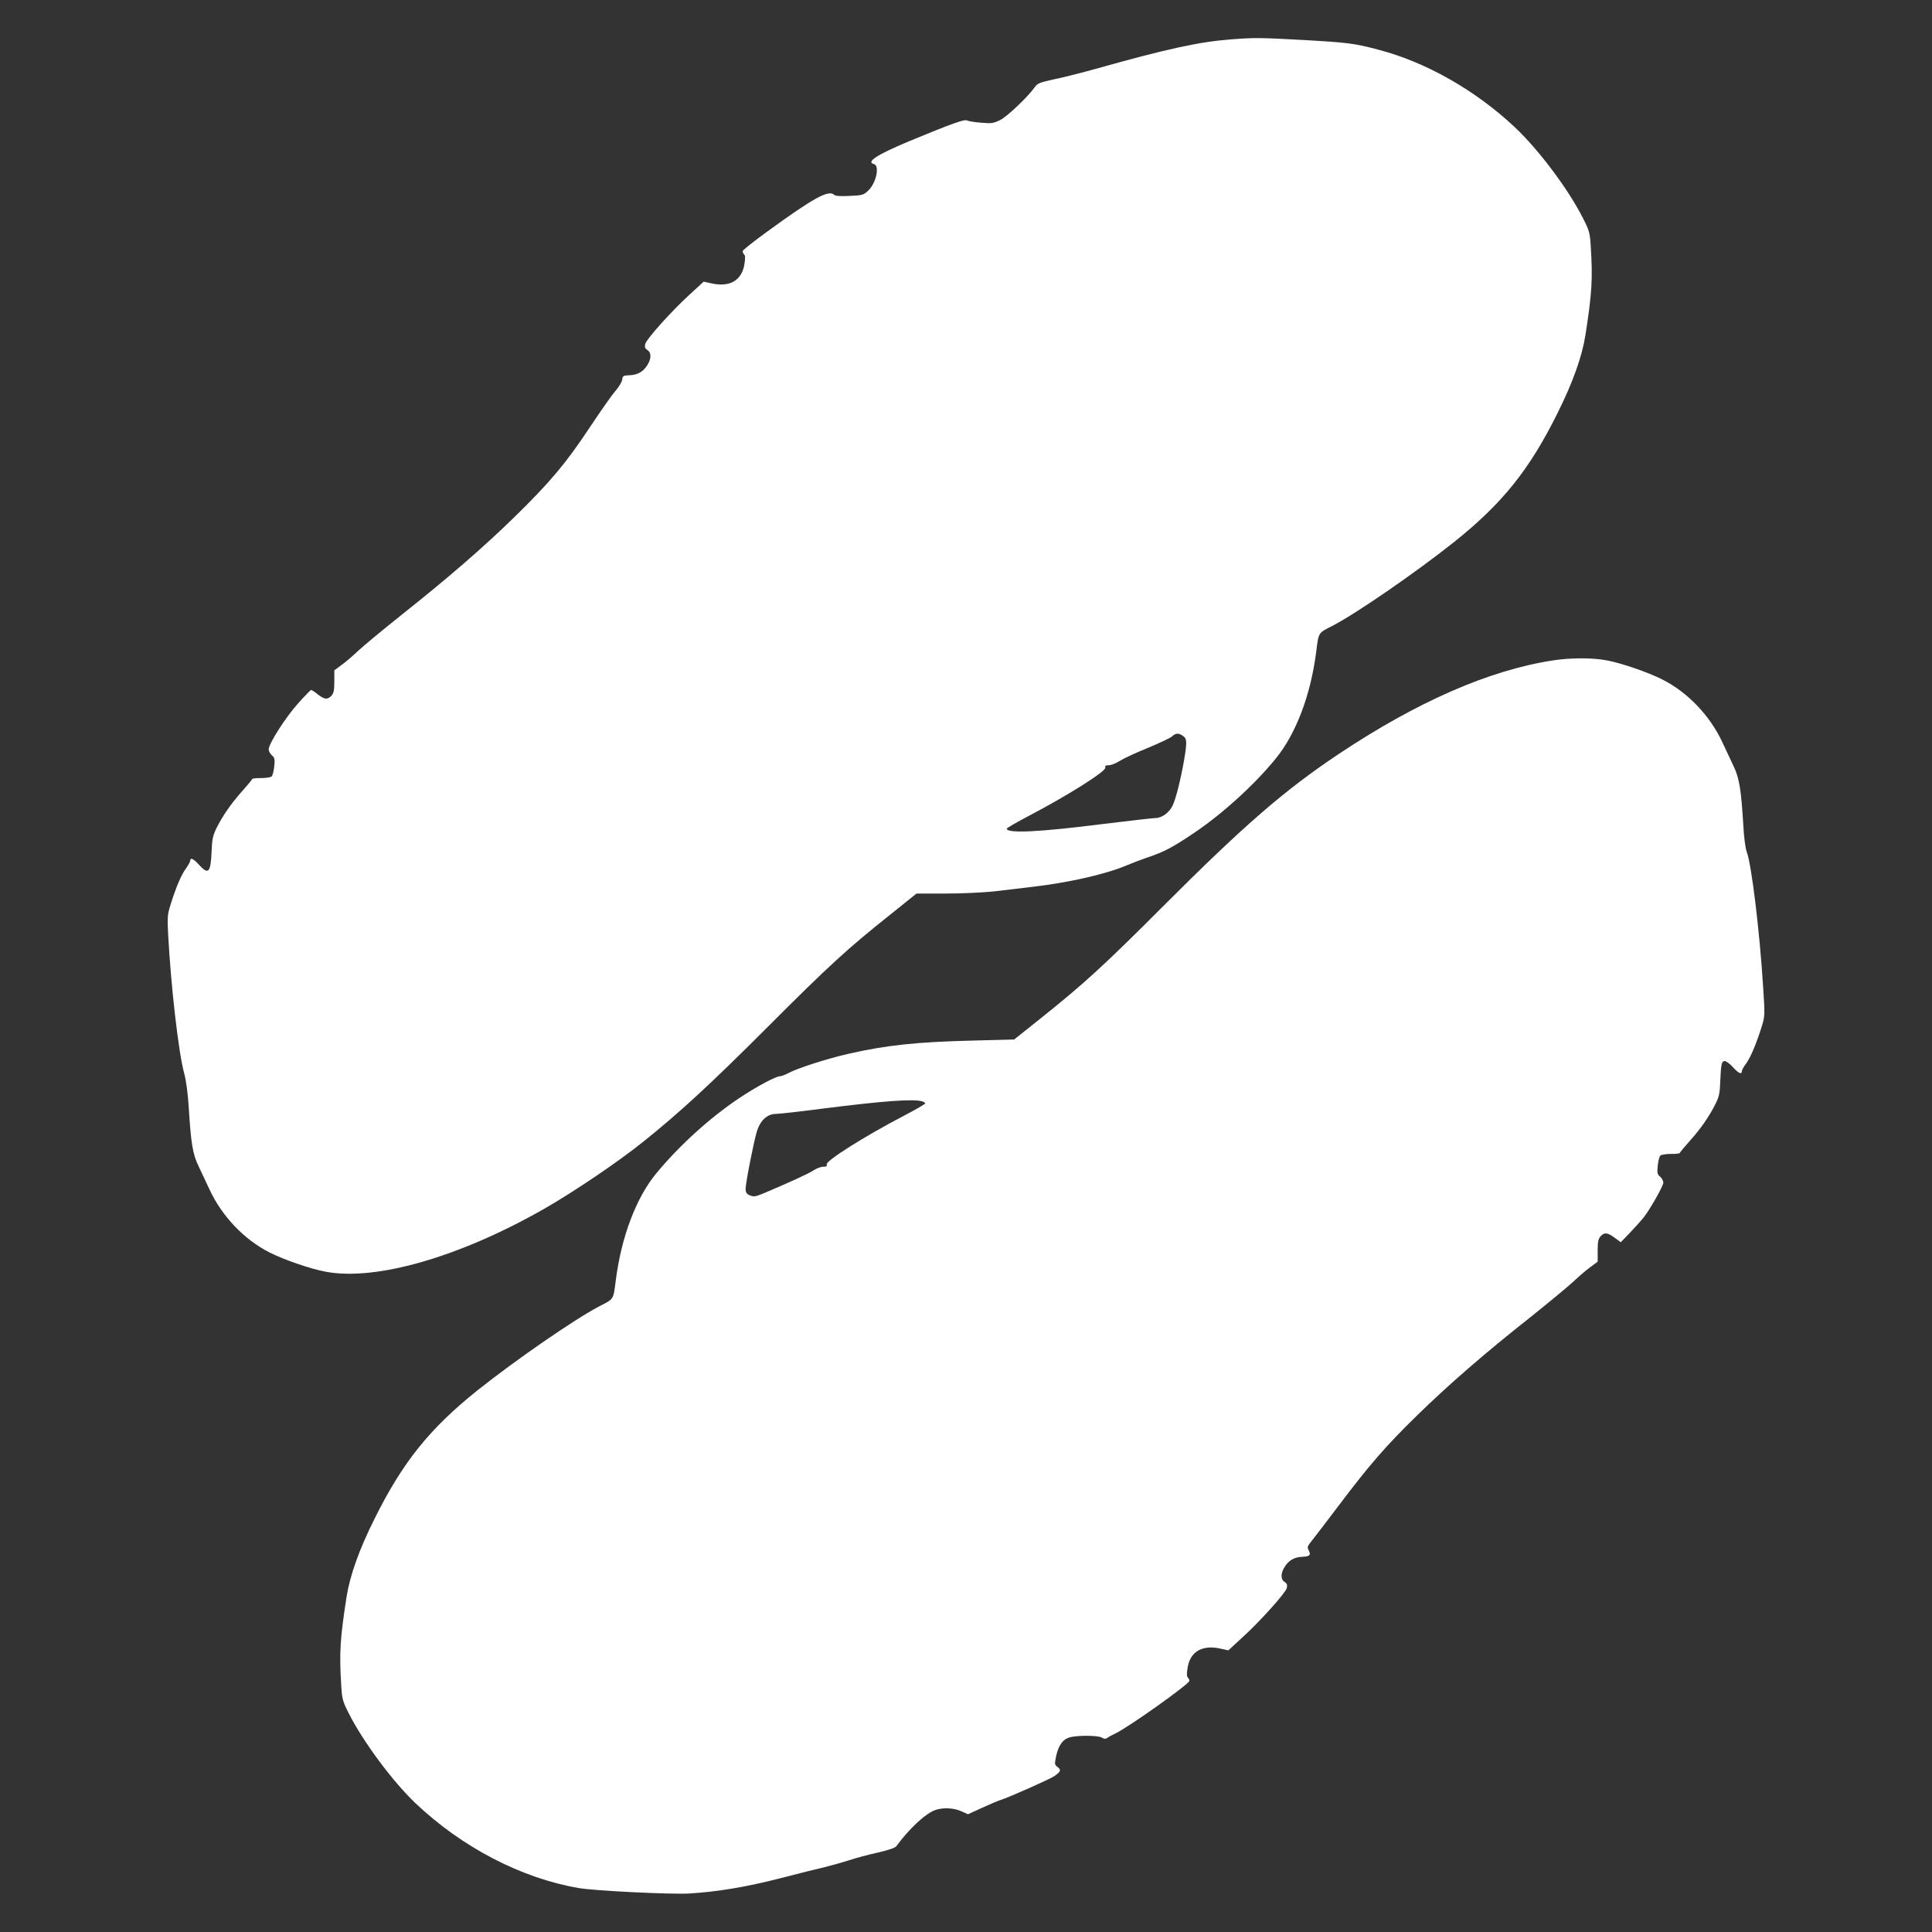 <?xml version="1.0" standalone="no"?>
<!DOCTYPE svg PUBLIC "-//W3C//DTD SVG 20010904//EN"
 "http://www.w3.org/TR/2001/REC-SVG-20010904/DTD/svg10.dtd">
<svg version="1.0" xmlns="http://www.w3.org/2000/svg"
 width="1280pt" height="1280pt" viewBox="0 0 1280 1280"
 preserveAspectRatio="xMidYMid meet">
<rect x="0" y="0" width="1280" height="1280" fill="#333333" stroke="none"/>
<g transform="translate(0,1280) scale(0.1,-0.1)"
fill="#ffffff" stroke="none">
<path d="M8154 12539 c-208 -16 -421 -62 -894 -195 -91 -25 -214 -57 -275 -69
-95 -21 -112 -27 -129 -52 -46 -65 -182 -194 -229 -218 -45 -22 -58 -24 -126
-18 -42 3 -84 10 -94 15 -18 9 -97 -19 -387 -139 -210 -88 -284 -136 -230
-150 39 -10 16 -123 -36 -174 -32 -31 -38 -33 -125 -37 -59 -3 -94 -1 -102 7
-36 36 -136 -19 -449 -247 -87 -63 -158 -120 -158 -126 0 -7 5 -17 11 -23 7
-7 7 -27 0 -69 -19 -102 -95 -146 -210 -123 l-59 13 -87 -80 c-119 -107 -291
-299 -300 -332 -5 -21 -2 -30 14 -41 27 -17 27 -56 1 -98 -27 -45 -65 -67
-119 -69 -42 -2 -46 -4 -49 -30 -2 -15 -22 -48 -44 -73 -22 -25 -100 -136
-173 -246 -156 -235 -260 -359 -496 -590 -203 -198 -434 -399 -749 -649 -124
-99 -252 -205 -285 -236 -33 -31 -82 -74 -110 -94 l-50 -37 0 -74 c0 -58 -4
-77 -19 -94 -26 -28 -46 -26 -91 9 -21 17 -41 30 -44 29 -3 0 -42 -40 -85 -88
-82 -90 -196 -269 -196 -306 0 -11 10 -29 21 -39 19 -16 21 -25 16 -73 -3 -31
-11 -61 -17 -67 -6 -6 -38 -11 -71 -11 -32 1 -59 -3 -59 -7 0 -4 -30 -40 -66
-80 -72 -81 -130 -164 -171 -247 -22 -45 -28 -72 -31 -150 -6 -143 -21 -159
-83 -91 -37 41 -59 51 -59 27 0 -7 -14 -31 -30 -54 -30 -41 -65 -123 -102
-243 -18 -57 -20 -81 -14 -190 18 -341 69 -786 106 -920 13 -47 24 -129 30
-220 15 -245 27 -317 65 -395 18 -38 50 -106 70 -149 82 -181 232 -339 403
-425 96 -48 267 -107 367 -126 334 -64 892 97 1455 419 193 111 482 306 647
438 246 197 448 383 833 768 396 397 528 518 809 741 l173 139 194 0 c107 0
249 7 317 14 67 8 185 22 262 31 238 28 485 84 620 142 33 14 96 38 140 53
107 36 162 65 302 159 188 126 395 313 541 490 136 164 235 422 272 711 17
134 11 124 112 176 159 83 549 352 803 554 320 256 498 478 685 855 101 202
162 375 184 515 43 279 49 369 35 590 -5 86 -10 103 -49 180 -98 195 -295 458
-456 609 -259 243 -586 429 -899 511 -162 43 -204 48 -500 65 -289 16 -325 16
-481 4z m-316 -4615 c26 -18 27 -40 7 -160 -24 -134 -54 -254 -76 -301 -23
-48 -72 -83 -116 -83 -16 0 -171 -18 -344 -39 -424 -54 -639 -64 -639 -31 0 4
65 42 143 83 257 134 519 299 510 322 -4 11 2 15 23 15 15 0 48 13 73 29 25
16 109 55 186 86 77 32 149 66 160 76 24 23 44 24 73 3z"/>
<path d="M10285 8424 c-421 -65 -899 -275 -1415 -619 -360 -240 -629 -474
-1160 -1005 -398 -399 -529 -518 -813 -745 l-178 -142 -270 -7 c-373 -9 -575
-30 -829 -88 -140 -32 -334 -94 -398 -128 -20 -11 -44 -20 -52 -20 -30 0 -156
-68 -275 -147 -195 -131 -396 -314 -548 -498 -132 -160 -230 -419 -267 -705
-17 -134 -11 -124 -112 -176 -159 -83 -549 -352 -803 -554 -320 -256 -498
-478 -685 -855 -101 -202 -162 -375 -184 -515 -43 -279 -49 -369 -35 -590 5
-86 10 -103 49 -180 94 -187 292 -454 443 -597 309 -293 702 -497 1082 -562
102 -18 612 -43 730 -36 185 11 379 43 604 101 119 31 252 64 296 74 44 11
116 31 160 45 44 15 130 38 190 51 69 16 115 31 123 42 90 122 196 219 261
241 51 17 121 13 170 -9 l44 -20 96 44 c53 24 107 47 121 51 55 17 324 137
354 157 44 31 48 41 24 60 -21 16 -22 19 -11 73 16 72 44 112 91 125 52 14
188 13 212 -2 16 -10 24 -10 38 -1 9 7 32 19 49 27 82 37 493 329 493 350 0 7
-5 17 -11 23 -7 7 -7 27 0 69 19 102 95 146 210 123 l59 -13 87 80 c119 107
291 299 300 332 5 21 2 30 -14 41 -27 17 -27 56 -1 98 27 45 65 67 119 69 49
2 58 12 41 44 -10 18 -7 27 14 53 15 18 98 127 185 242 205 271 309 392 522
600 205 200 446 410 753 652 121 97 248 202 281 233 33 31 82 74 110 94 l50
37 0 74 c0 58 4 77 19 94 26 28 45 26 93 -9 l41 -30 60 62 c33 35 71 77 86 95
42 50 136 215 136 238 0 11 -10 29 -21 39 -19 16 -21 25 -16 73 3 31 11 61 17
67 6 6 38 11 71 11 32 -1 59 3 59 7 0 4 30 40 66 80 72 80 130 164 171 247 22
44 28 72 30 145 5 116 9 136 30 136 10 0 34 -18 54 -40 37 -41 59 -51 59 -27
0 7 13 31 30 53 30 42 71 141 105 253 18 59 18 75 6 255 -23 368 -77 810 -108
891 -9 23 -19 97 -23 175 -14 238 -27 317 -65 395 -18 39 -50 106 -70 149 -82
181 -232 339 -403 425 -96 48 -267 107 -367 126 -94 18 -240 18 -360 -1z
m-4177 -2920 c12 -4 22 -10 22 -14 0 -5 -65 -42 -143 -83 -257 -134 -519 -299
-510 -322 4 -11 -2 -15 -24 -15 -15 0 -44 -11 -63 -24 -31 -21 -165 -82 -333
-153 -51 -21 -63 -23 -88 -13 -23 10 -29 19 -29 44 0 39 51 299 74 378 22 74
69 118 126 118 21 0 164 16 317 36 395 50 588 64 651 48z"/>
</g>
</svg>
